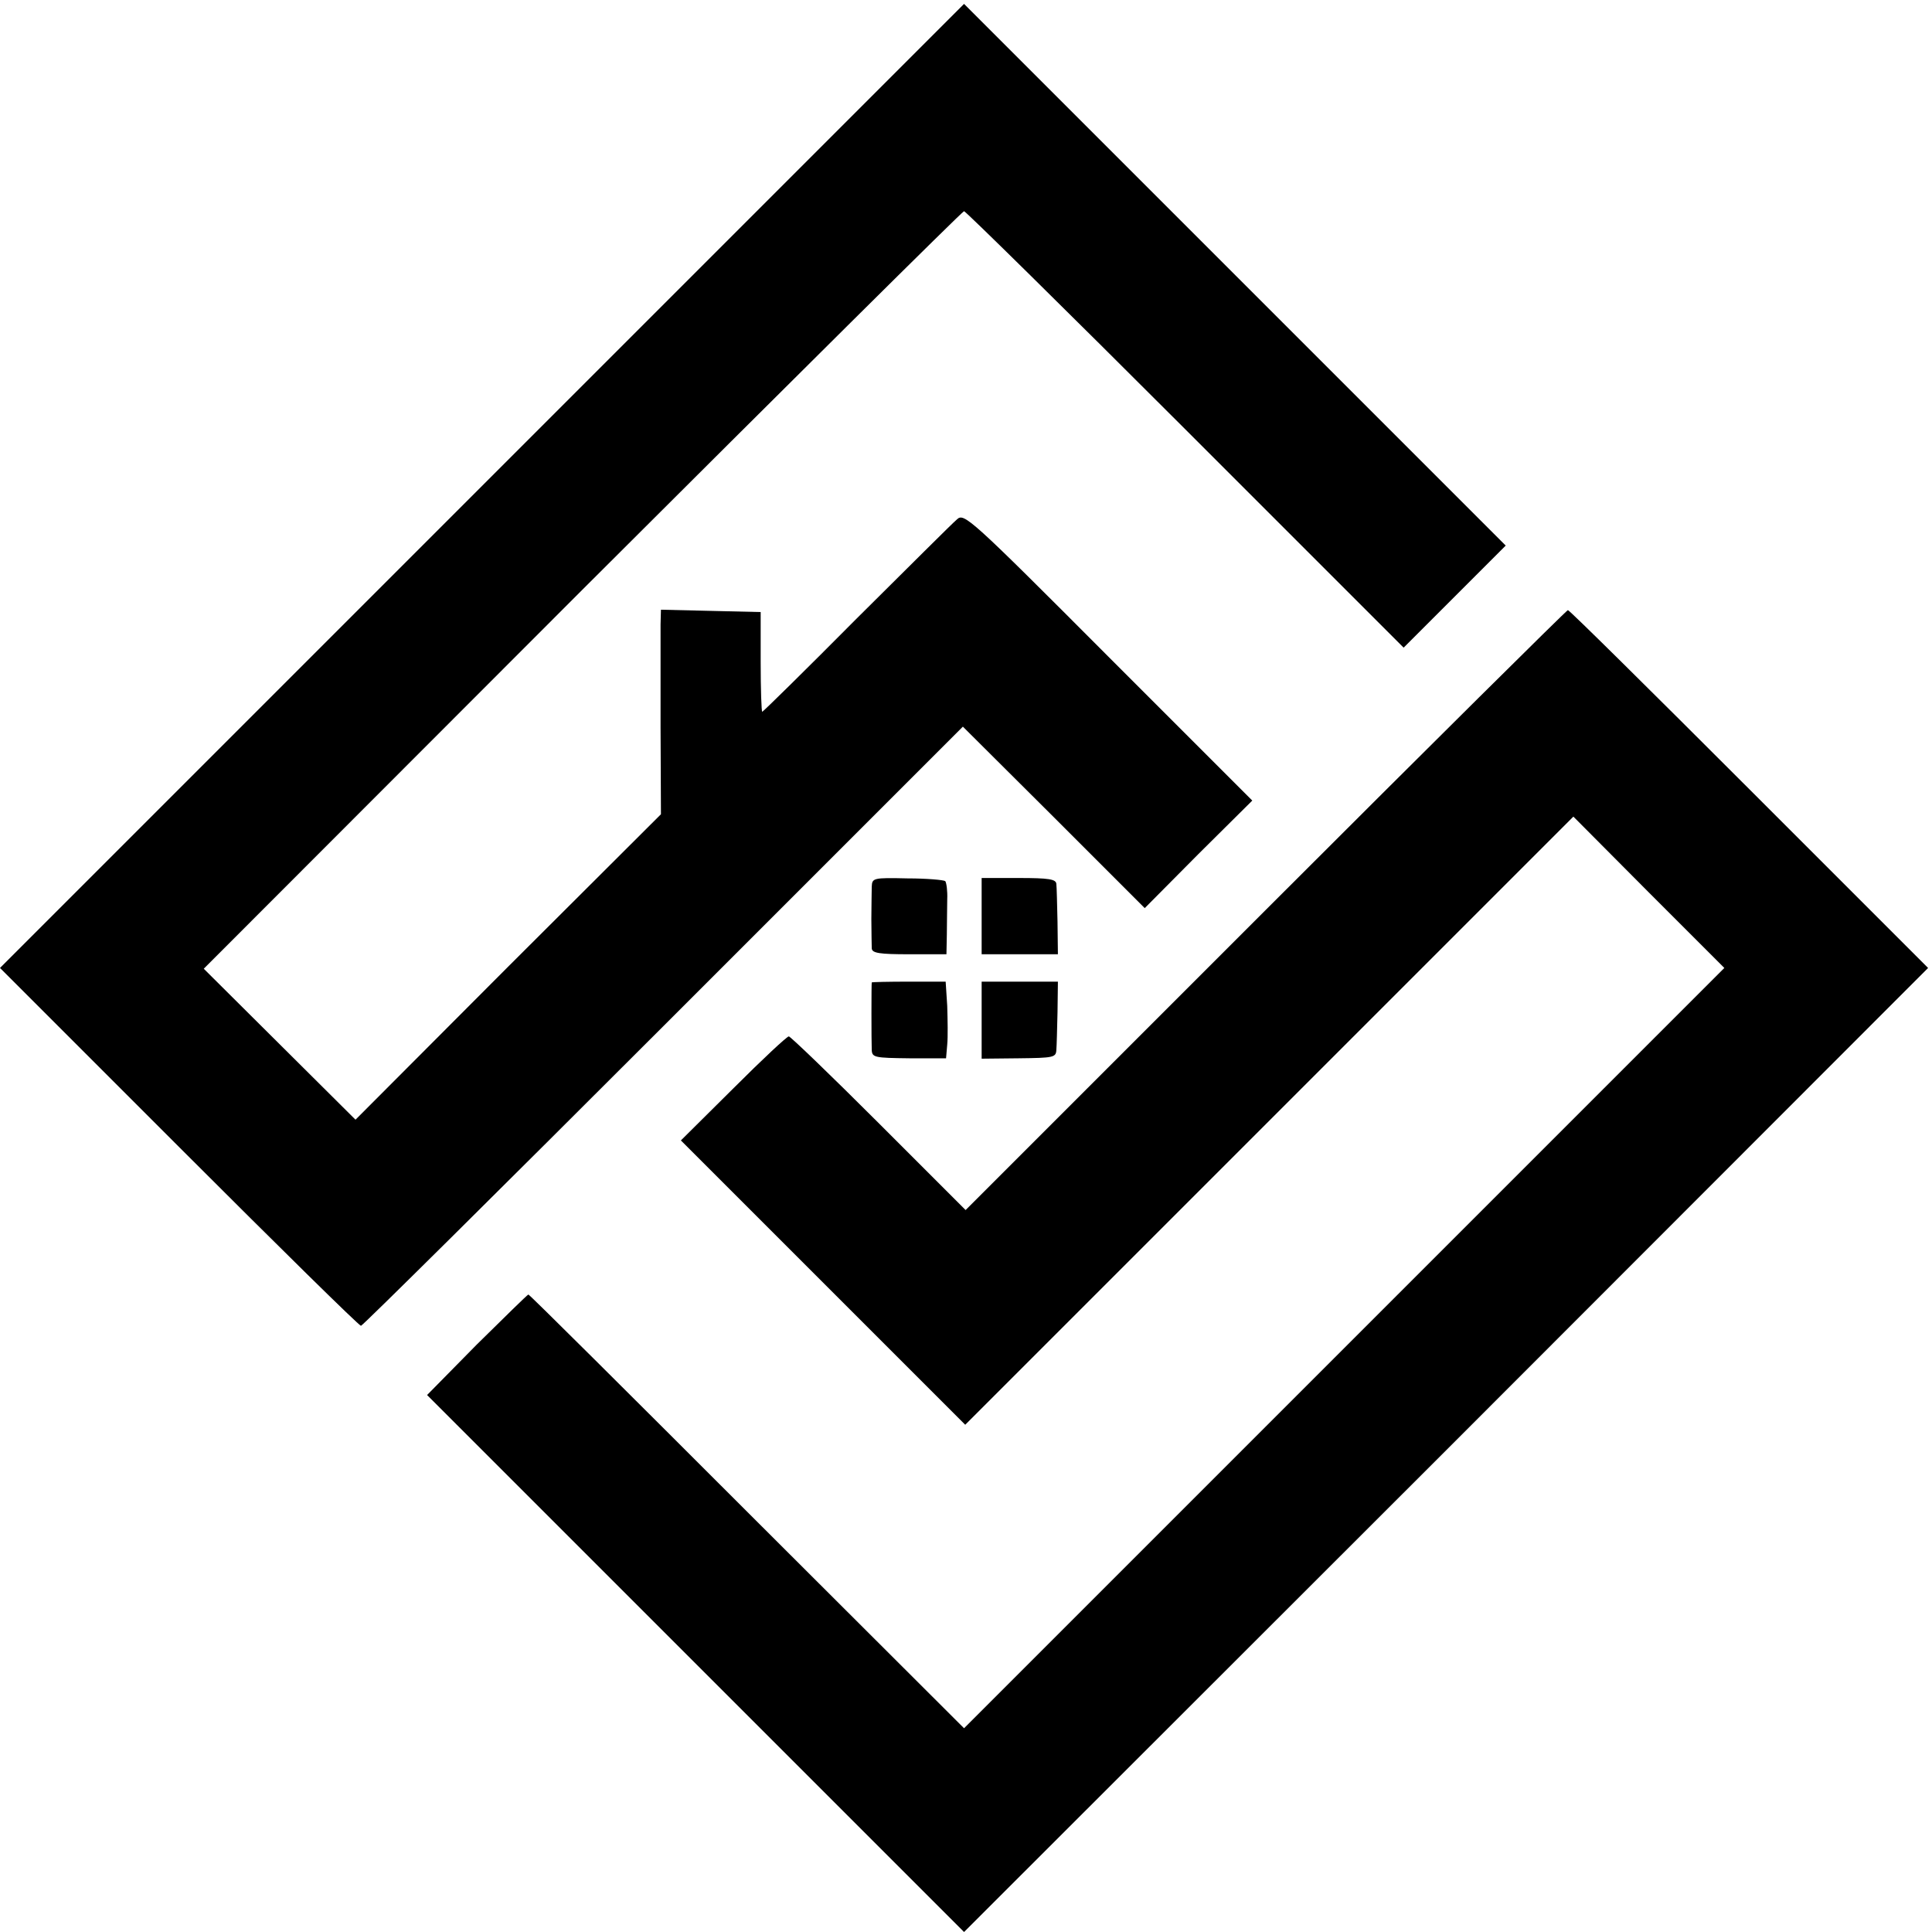 <?xml version="1.0" standalone="no"?>
<!DOCTYPE svg PUBLIC "-//W3C//DTD SVG 20010904//EN"
 "http://www.w3.org/TR/2001/REC-SVG-20010904/DTD/svg10.dtd">
<svg version="1.0" xmlns="http://www.w3.org/2000/svg"
 width="494pt" height="494pt" viewBox="0 0 494 494"
 preserveAspectRatio="xMidYMid meet">
<g transform="translate(0,494) scale(0.1,-0.1)"
fill="#000000" stroke="none">
<path d="M1232 3697 l-1232 -1232 458 -458 c251 -251 460 -457 465 -457 4 0
352 345 773 766 l766 766 233 -232 232 -232 137 138 138 137 -368 368 c-355
356 -369 368 -387 351 -11 -9 -126 -124 -257 -254 -130 -131 -239 -238 -241
-238 -2 0 -4 57 -4 127 l0 128 -127 3 -128 3 -1 -38 c0 -21 0 -139 0 -261 l1
-224 -391 -390 -390 -391 -194 193 -194 193 968 969 c533 532 972 968 976 968
4 0 259 -251 566 -558 l558 -558 130 130 131 131 -693 693 -692 692 -1233
-1233z"/>
<path d="M3236 2613 l-767 -767 -222 222 c-122 122 -226 222 -230 222 -5 0
-69 -60 -142 -133 l-134 -133 364 -364 363 -363 777 777 778 778 193 -194 193
-193 -972 -972 -972 -972 -555 554 c-305 305 -556 555 -559 555 -2 0 -61 -58
-132 -128 l-127 -129 686 -686 687 -687 1233 1232 1232 1233 -457 457 c-252
252 -460 458 -464 458 -3 0 -351 -345 -773 -767z"/>
<path d="M2229 2673 c0 -13 -1 -50 -1 -83 0 -33 1 -67 1 -75 1 -12 19 -15 96
-15 l95 0 1 50 c0 28 1 68 1 90 1 22 -2 43 -5 47 -4 3 -47 7 -97 7 -87 2 -90
1 -91 -21z"/>
<path d="M2510 2598 l0 -98 98 0 97 0 -1 83 c-1 45 -2 89 -3 97 -1 12 -19 15
-96 15 l-95 0 0 -97z"/>
<path d="M2229 2428 c-1 -4 -1 -150 0 -173 1 -19 8 -20 96 -21 l94 0 3 35 c2
20 1 64 0 99 l-4 62 -94 0 c-52 0 -94 -1 -95 -2z"/>
<path d="M2510 2331 l0 -98 95 1 c88 1 95 2 96 21 1 11 2 55 3 97 l1 78 -97 0
-98 0 0 -99z"/>
</g>
</svg>
